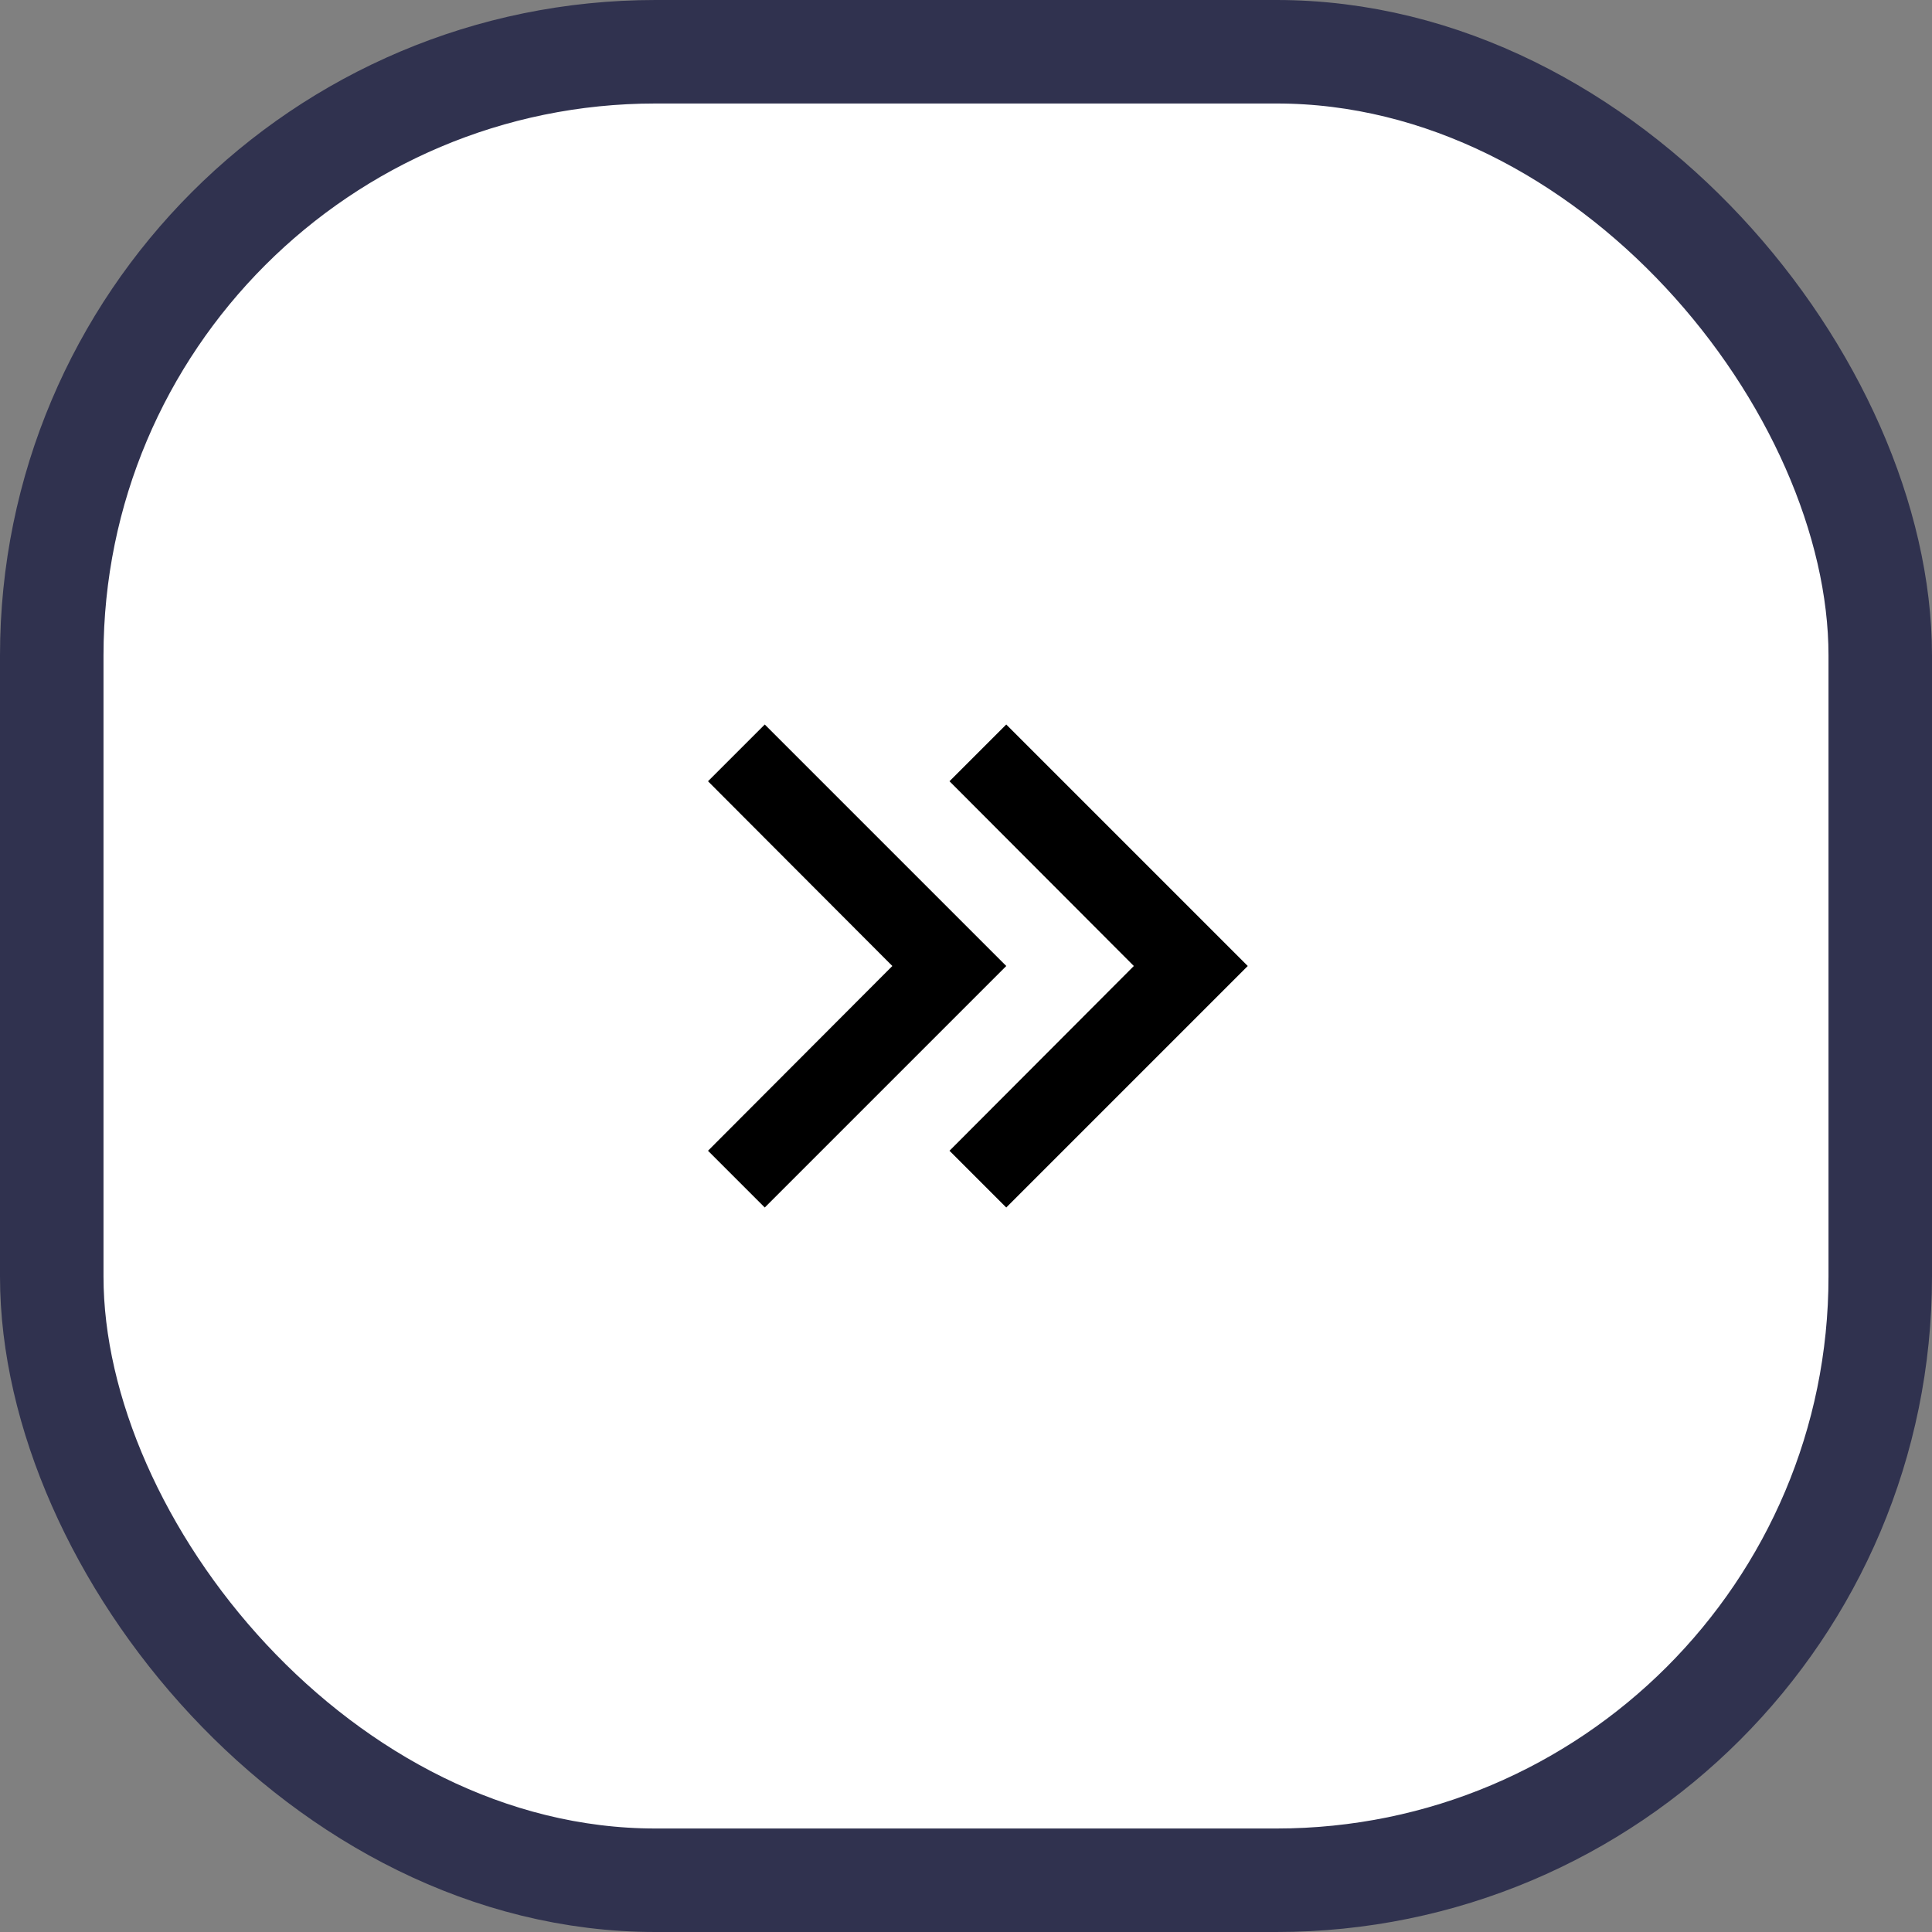 <svg width="112" height="112" viewBox="0 0 112 112" fill="none" xmlns="http://www.w3.org/2000/svg">
<rect x="0" y="0" width="112" height="112" fill="#808080" stroke="none"/>
<rect x="3" y="3" width="106" height="106" rx="35" fill="white"/>
<rect x="3" y="3" width="106" height="106" rx="35" stroke="#30324F" stroke-width="6"/>
<path d="M41.044 45.29L44.334 42L58.334 56L44.334 70L41.044 66.71L51.73 56L41.044 45.29ZM55.044 45.29L58.334 42L72.334 56L58.334 70L55.044 66.71L65.73 56L55.044 45.29Z" fill="black"/>
</svg>

